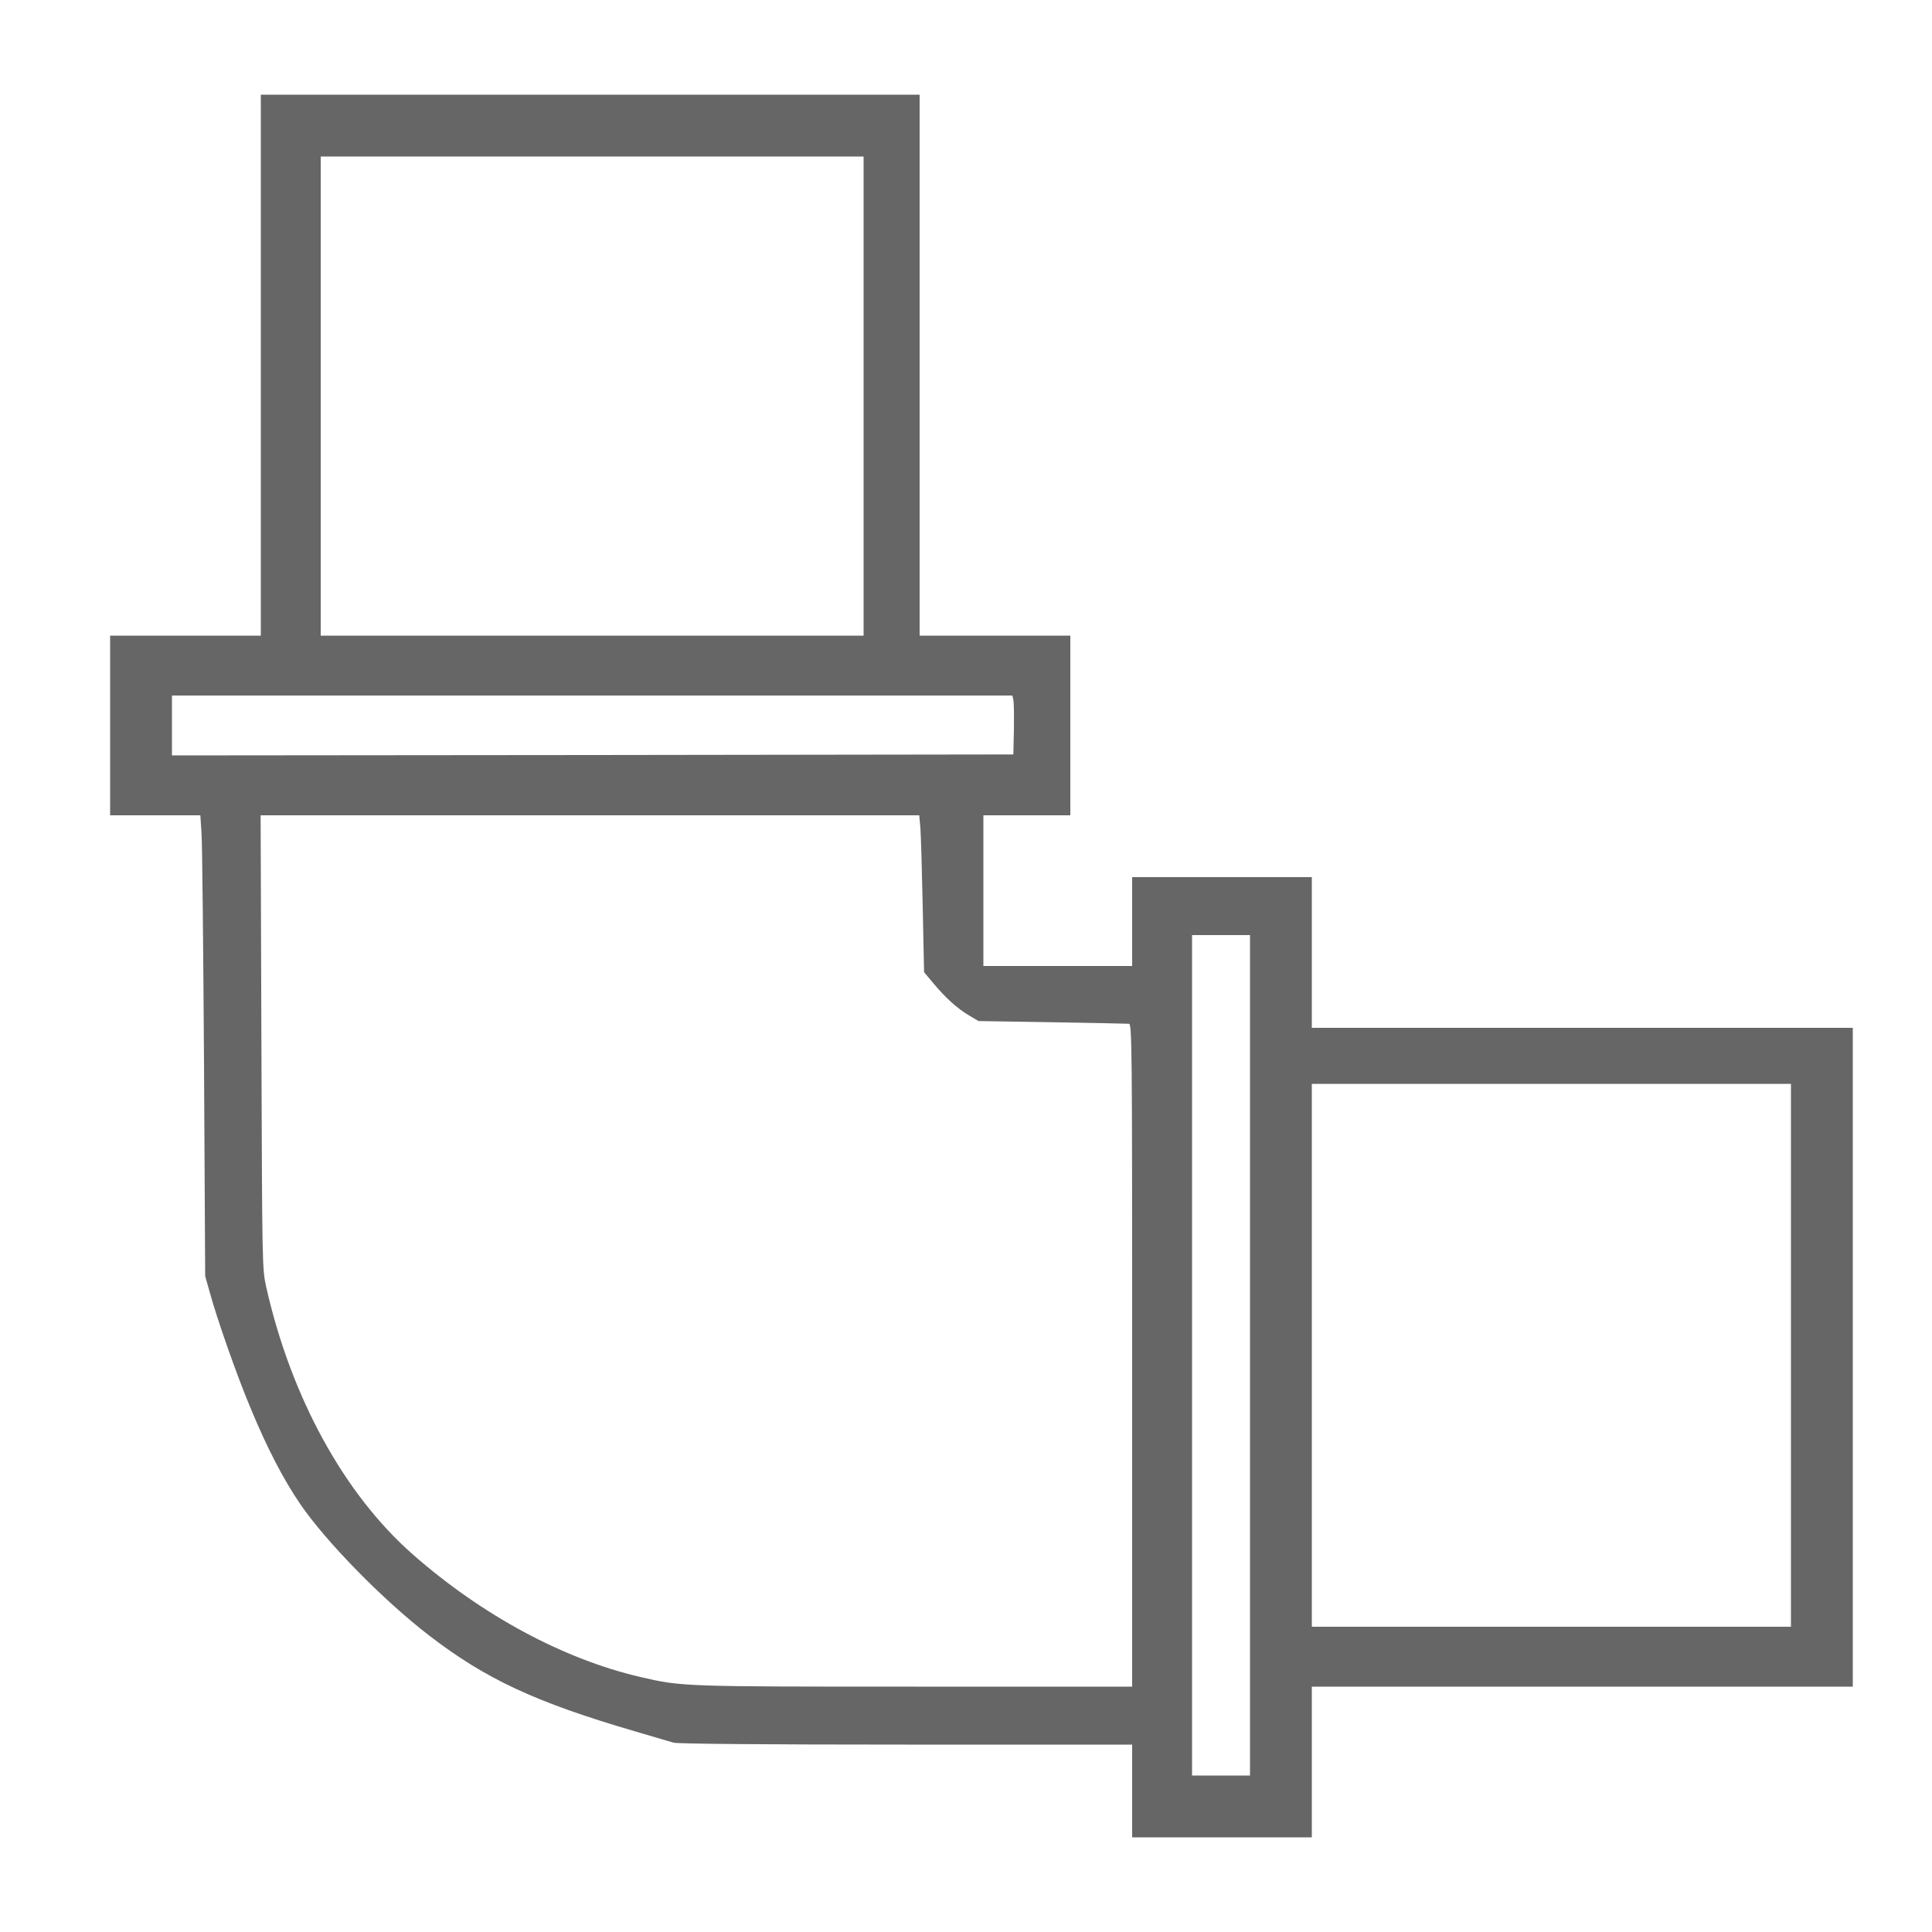 <?xml version="1.0" encoding="utf-8"?>
<!-- Generator: Adobe Illustrator 16.0.0, SVG Export Plug-In . SVG Version: 6.00 Build 0)  -->
<!DOCTYPE svg PUBLIC "-//W3C//DTD SVG 1.1//EN" "http://www.w3.org/Graphics/SVG/1.1/DTD/svg11.dtd">
<svg version="1.1" id="Layer_1" xmlns="http://www.w3.org/2000/svg" xmlns:xlink="http://www.w3.org/1999/xlink" x="0px" y="0px"
	 width="1000px" height="1000px" viewBox="0 0 1000 1000" enable-background="new 0 0 1000 1000" xml:space="preserve">
<g transform="translate(0,1000) scale(0.1,-0.1)">
	<path fill="#666666" d="M1350,8109.999v-1400H960H570v-465v-465h233.999h233.003l5.996-92.002
		c4.004-50.996,9.004-587.998,13.003-1192.998l6.001-1100l23.999-85c37.998-139.004,138.999-427.002,210-595.996
		c85-206.006,170-370,257.998-499.004c133.999-195.996,430-497.998,668.003-680.996C2515,1309.004,2770,1190,3282.001,1040
		c95-27.998,186.997-55,203.999-60c18.999-5.996,461.001-10,1201.997-10h1172.001V730V490h465h465v390v390h1400h1400v1705v1705
		h-1400h-1400v390v390h-465h-465v-230v-230h-385h-385v390v390h225h225v465v465h-390h-390v1400v1400H3055H1350V8109.999z
		 M4470,7949.999v-1240H3065H1660v1240v1240h1405h1405V7949.999z M5245,6377.997c2.998-12.998,4.004-80.996,2.998-152.998L5245,6095
		l-2177.002-2.998L890,6090v155v155h2175h2175L5245,6377.997z M4764.003,5712.998c2.998-37.998,7.998-220,11.992-405.996
		l7.002-339.004l47.002-55.996c62.998-76.006,125.996-132.998,185.996-167.998L5065,4715l380-5.996
		c209.004-4.004,387.998-7.002,397.998-8.008c16.006-0.996,17.002-90,17.002-1715.996V1270H4734.003
		C3531,1270,3530,1270,3313.999,1320C2915,1412.998,2496,1639.004,2137.001,1954.004c-356.001,312.998-630,812.998-759.004,1383.994
		c-20.996,96.006-20.996,107.998-25,1270L1348.999,5780h1703.999h1705L4764.003,5712.998z M6469.999,2985V810h-150h-150v2175v2175
		h150h150V2985z M9269.999,2985V1580h-1240h-1240v1405v1405h1240h1240V2985z"/>
</g>
</svg>
